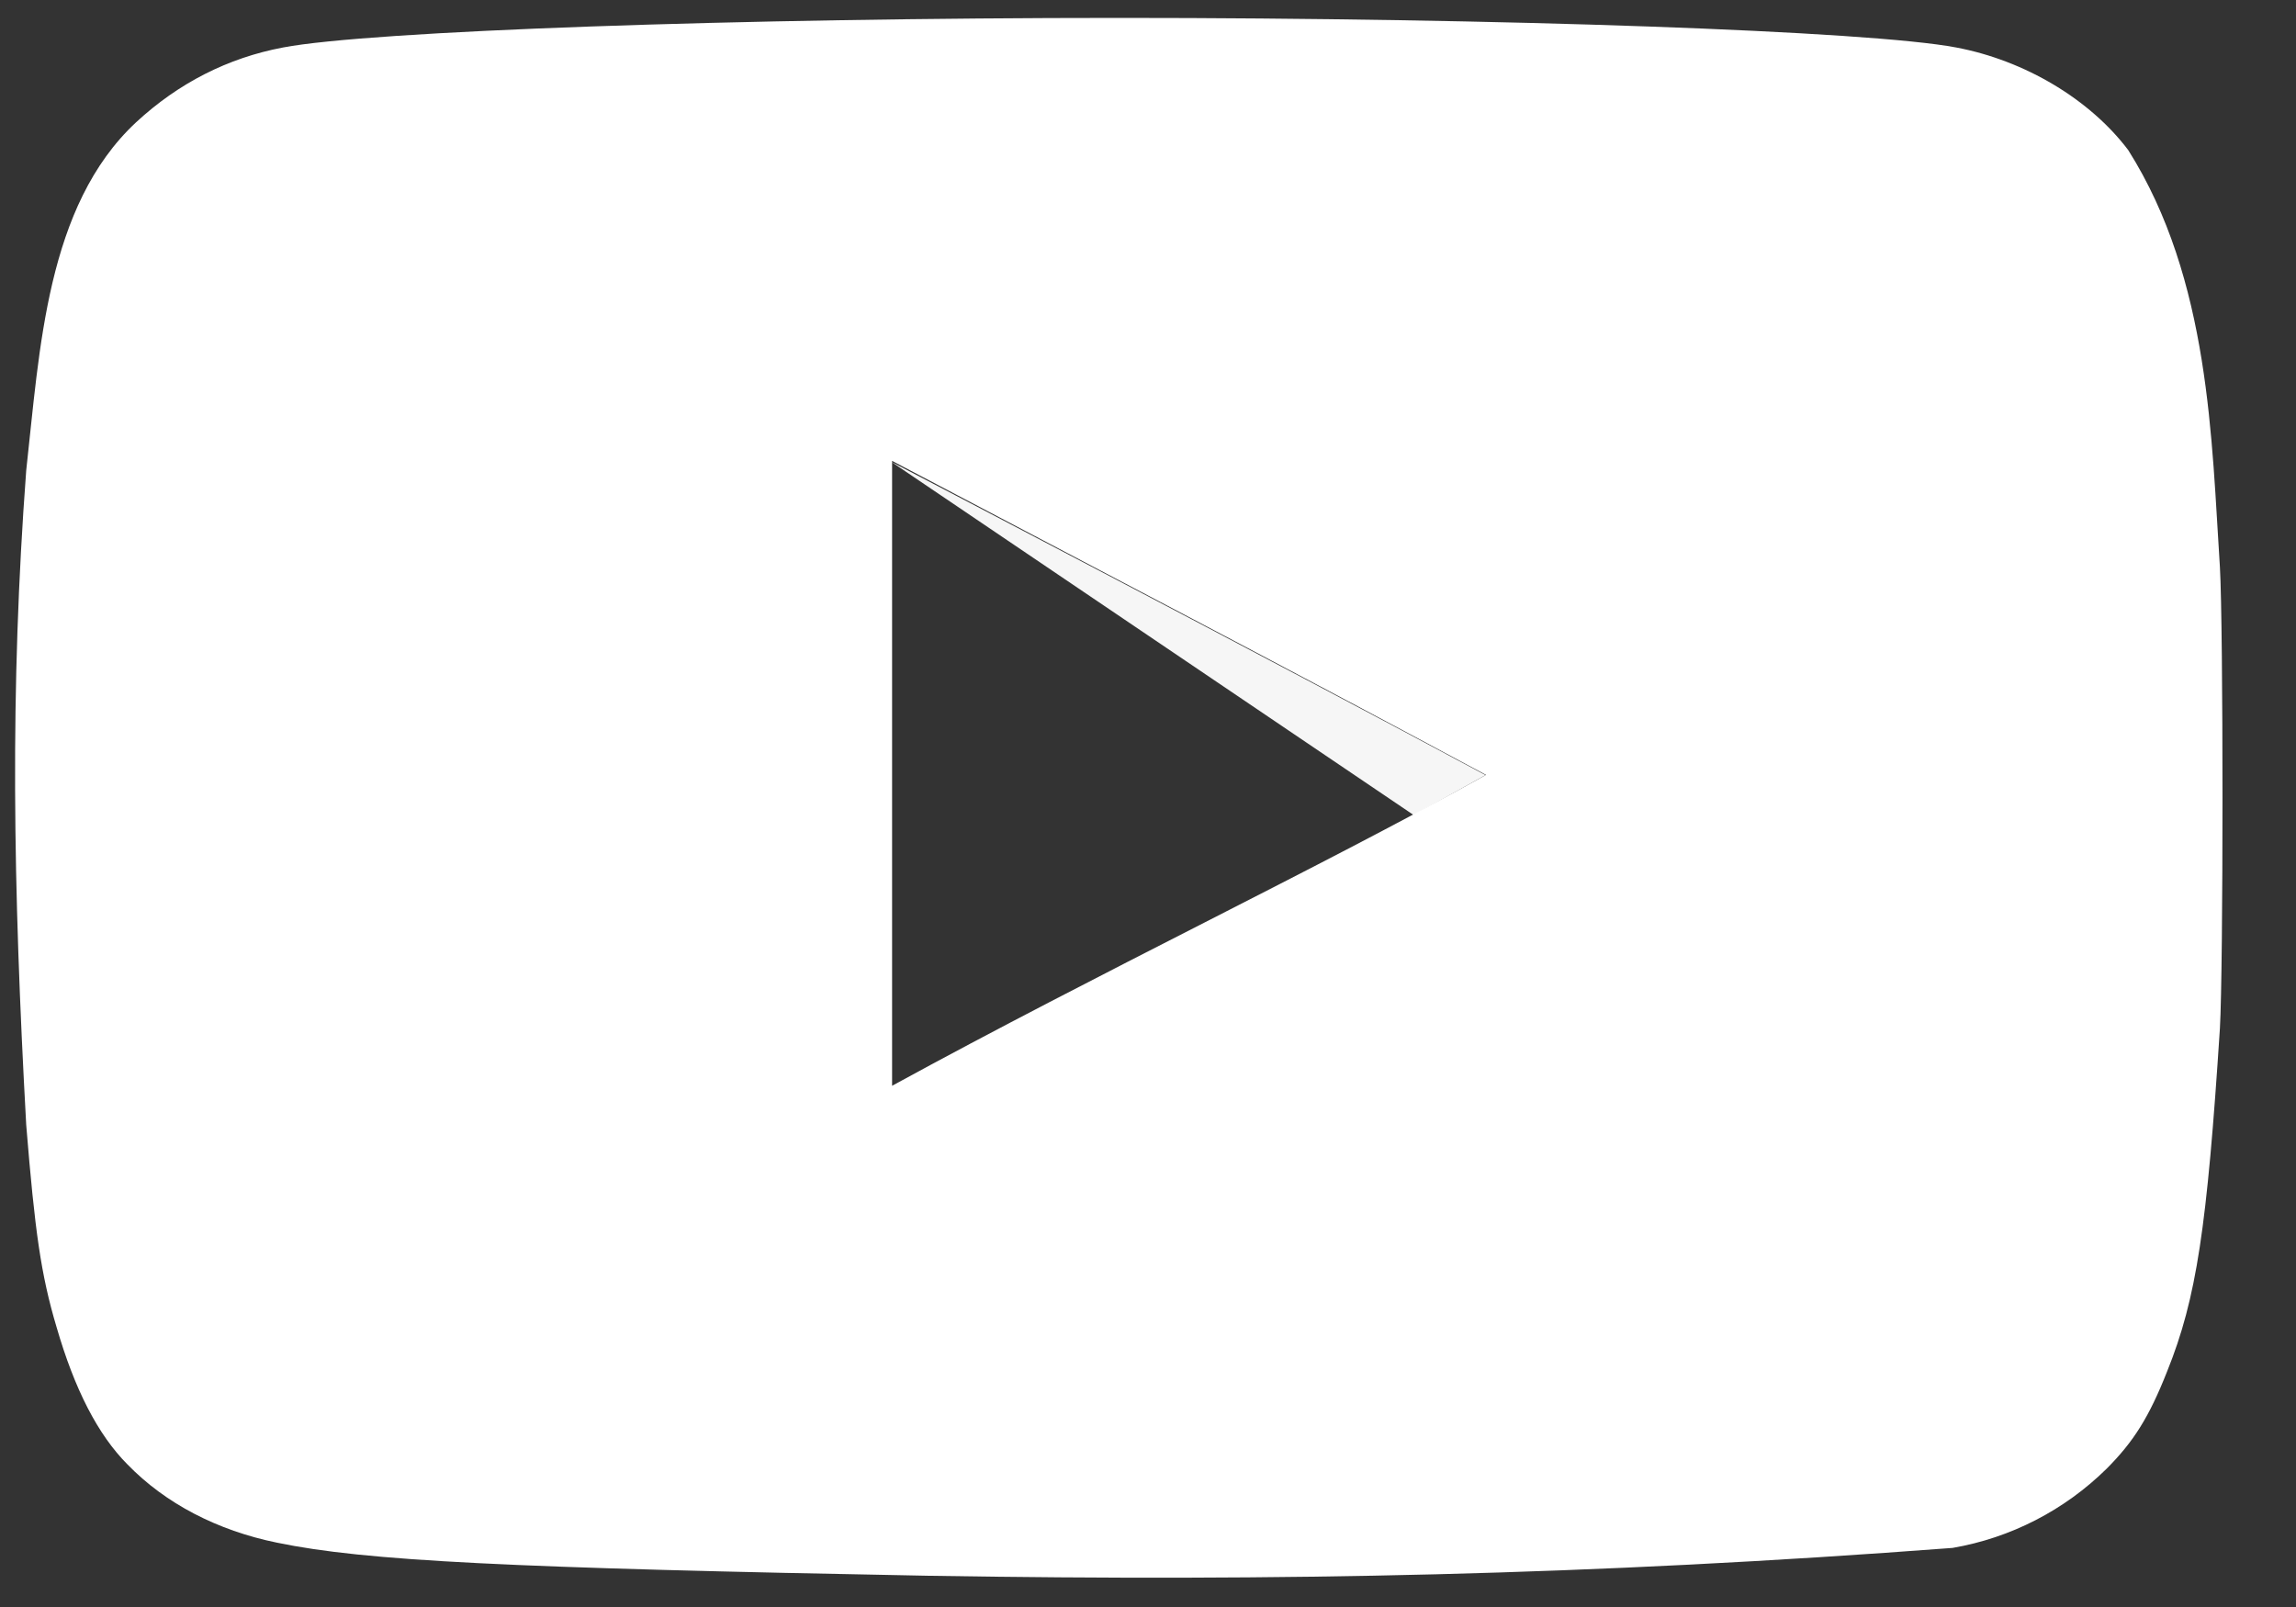 <?xml version="1.0" encoding="UTF-8"?> <svg xmlns="http://www.w3.org/2000/svg" width="50" height="35" viewBox="0 0 50 35" fill="none"><rect x="0" y="0" width="50" height="35" fill="#333333" stroke="none"/><path d="M32.35 16.881C27.942 14.511 19.408 10.057 19.408 10.057L30.786 17.752C30.786 17.752 28.713 18.909 32.35 16.881Z" fill="#F6F6F6"></path><path d="M20.237 34.32C11.082 34.15 7.955 33.998 6.033 33.599C4.733 33.334 3.603 32.747 2.775 31.894C2.134 31.249 1.625 30.264 1.23 28.898C0.891 27.761 0.759 26.814 0.571 24.501C0.283 19.282 0.214 15.014 0.571 10.246C0.865 7.613 1.008 4.487 2.963 2.664C3.886 1.81 4.96 1.261 6.165 1.034C8.049 0.674 16.074 0.39 24.382 0.39C32.671 0.39 40.714 0.674 42.599 1.034C44.105 1.318 45.518 2.171 46.347 3.27C48.131 6.094 48.162 9.605 48.343 12.351C48.418 13.659 48.418 21.089 48.343 22.398C48.062 26.738 47.835 28.273 47.195 29.865C46.799 30.87 46.461 31.401 45.876 31.988C44.958 32.893 43.788 33.495 42.522 33.713C34.6 34.313 27.872 34.443 20.237 34.32ZM32.369 16.881C27.962 14.511 23.741 12.313 19.427 10.038V23.648C23.967 21.165 28.753 18.89 32.388 16.862L32.369 16.881Z" fill="white"></path></svg> 